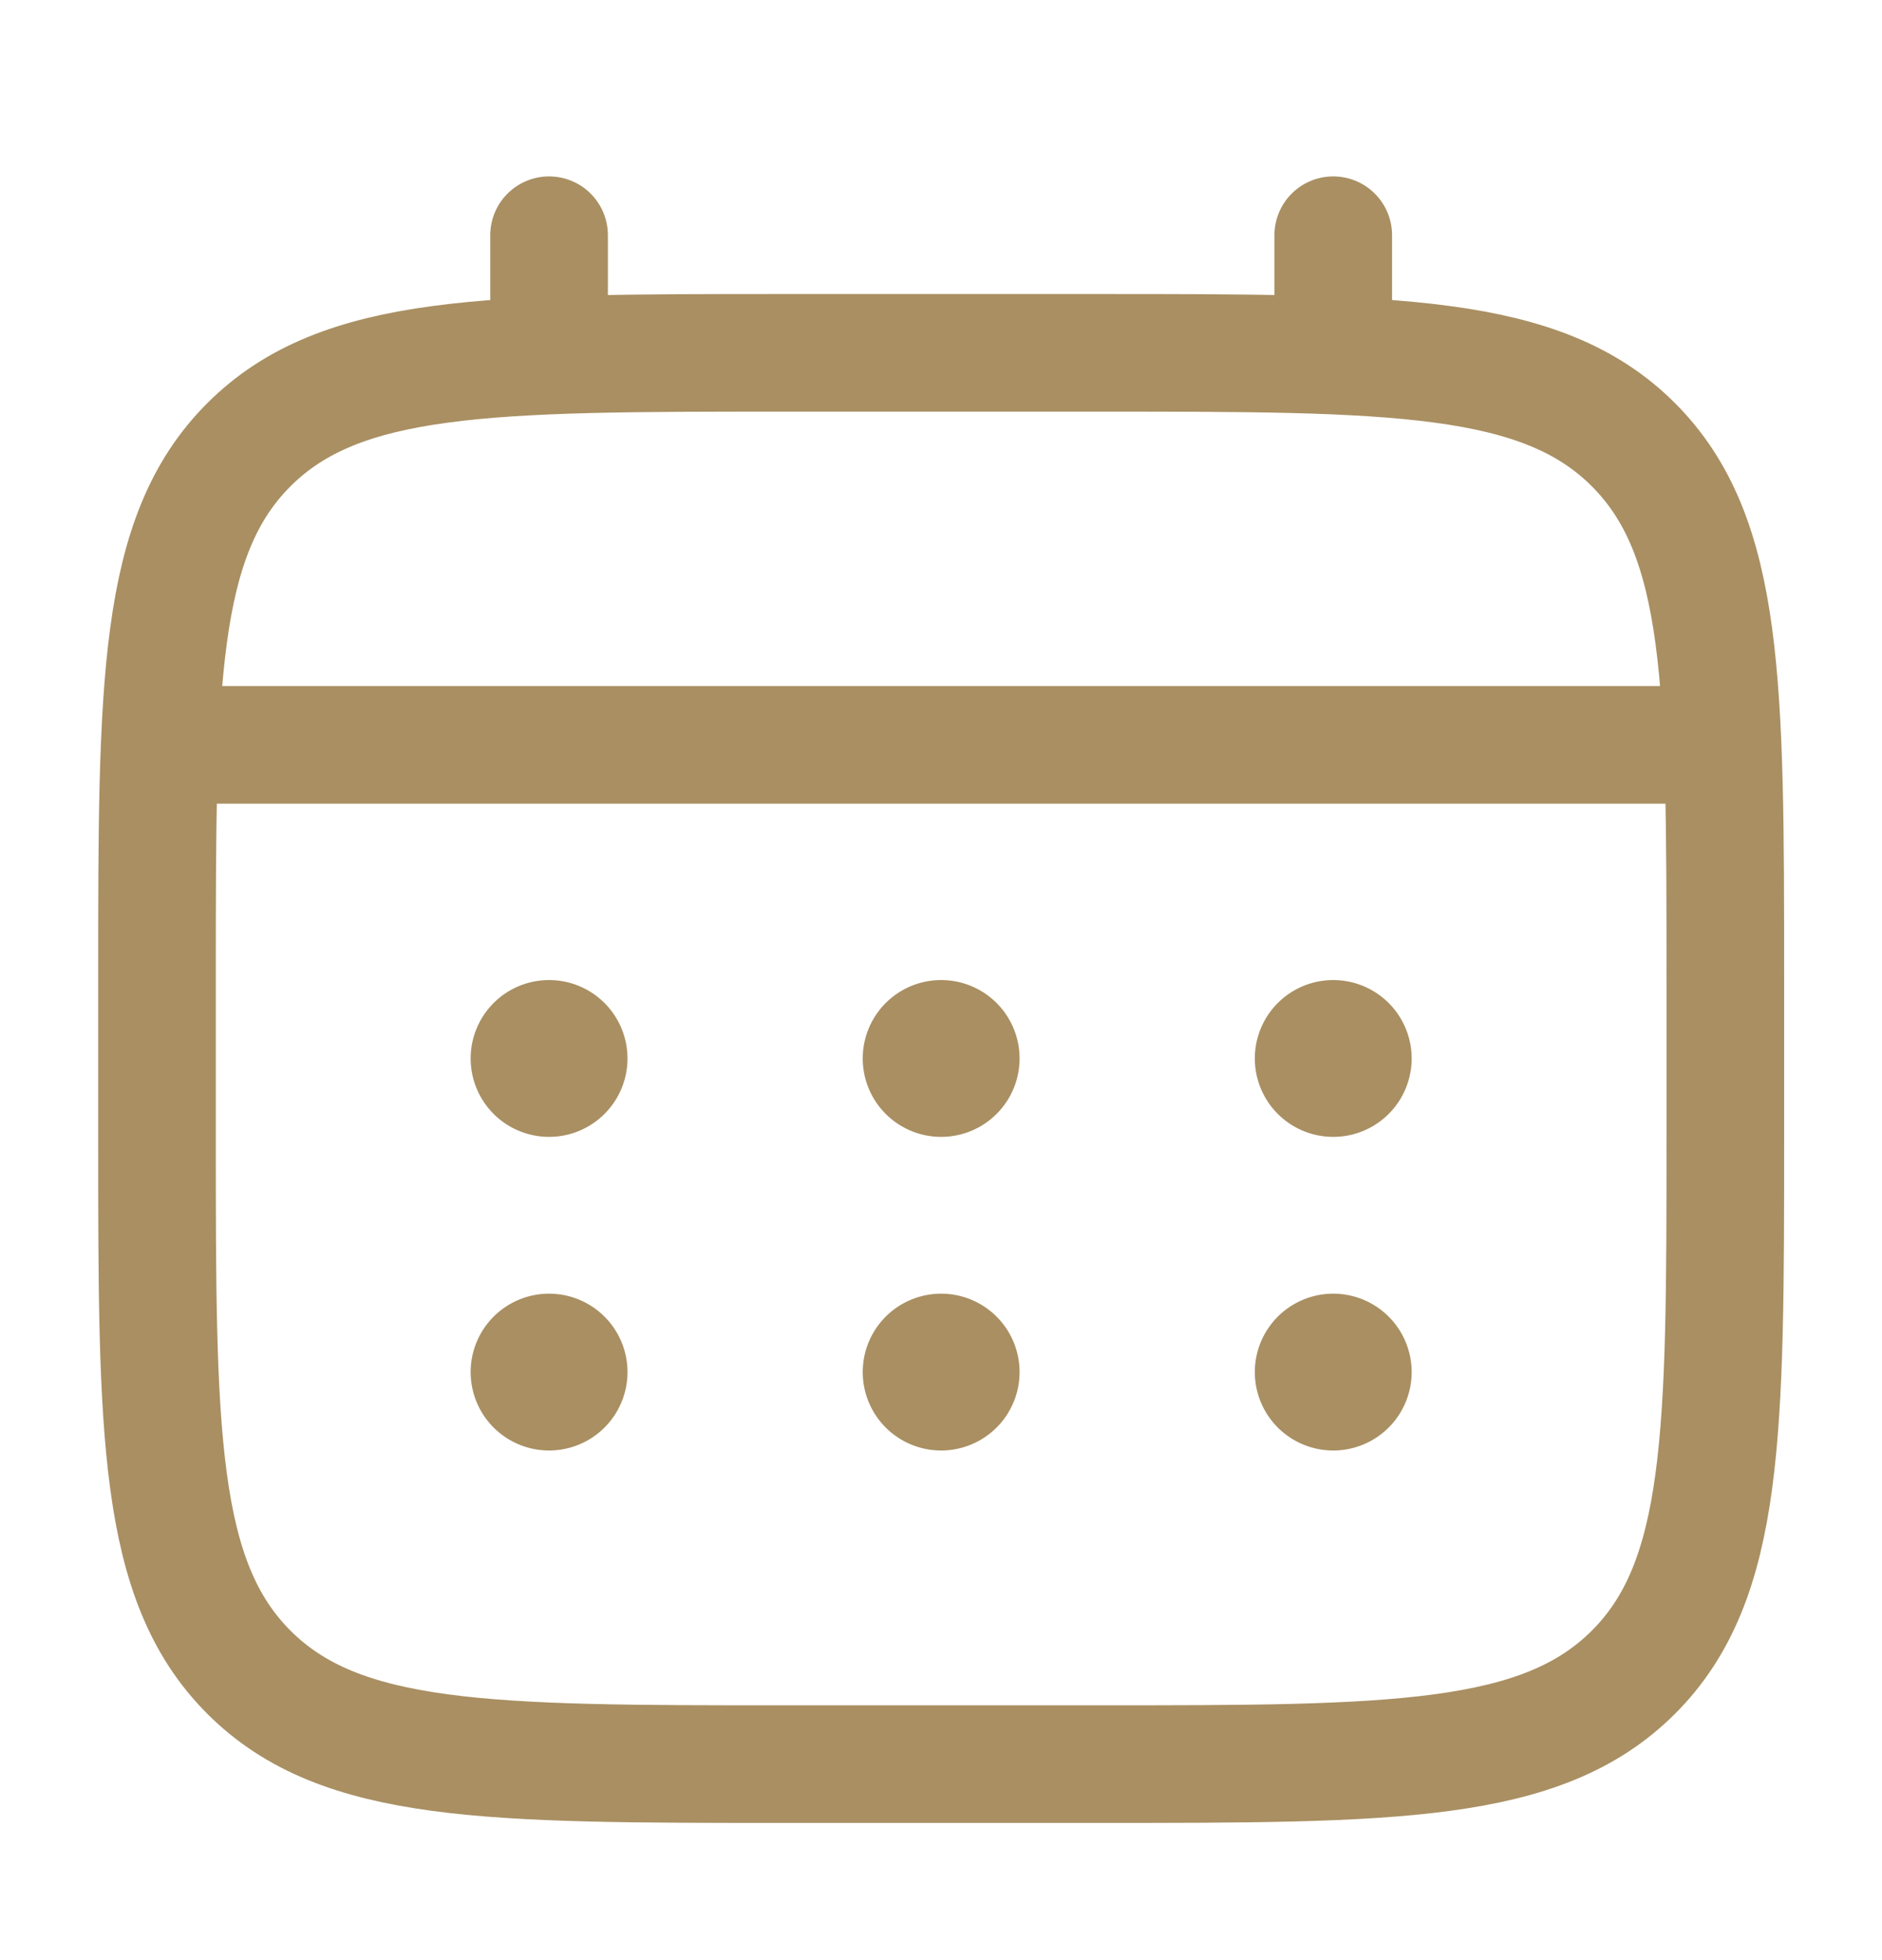 <svg width="24" height="25" fill="none" xmlns="http://www.w3.org/2000/svg"><path d="M2.002 12.5c0-3.771 0-5.657 1.172-6.828C4.346 4.501 6.23 4.5 10.002 4.5h4c3.771 0 5.657 0 6.828 1.172 1.171 1.172 1.172 3.057 1.172 6.828v2c0 3.771 0 5.657-1.172 6.828-1.172 1.171-3.057 1.172-6.828 1.172h-4c-3.771 0-5.657 0-6.828-1.172-1.171-1.172-1.172-3.057-1.172-6.828v-2z" stroke="#A98F62" stroke-width="1.5"/><path d="M7.002 4.5V3m10 1.5V3m-14.5 6.5h19" stroke="#A98F62" stroke-width="1.5" stroke-linecap="round"/><path d="M18.002 17.5a1 1 0 11-2 0 1 1 0 012 0zm0-4a1 1 0 11-2 0 1 1 0 012 0zm-5 4a1 1 0 11-2 0 1 1 0 012 0zm0-4a1 1 0 11-2 0 1 1 0 012 0zm-5 4a1 1 0 11-2 0 1 1 0 012 0zm0-4a1 1 0 11-2 0 1 1 0 012 0z" fill="#A98F62"/></svg>
